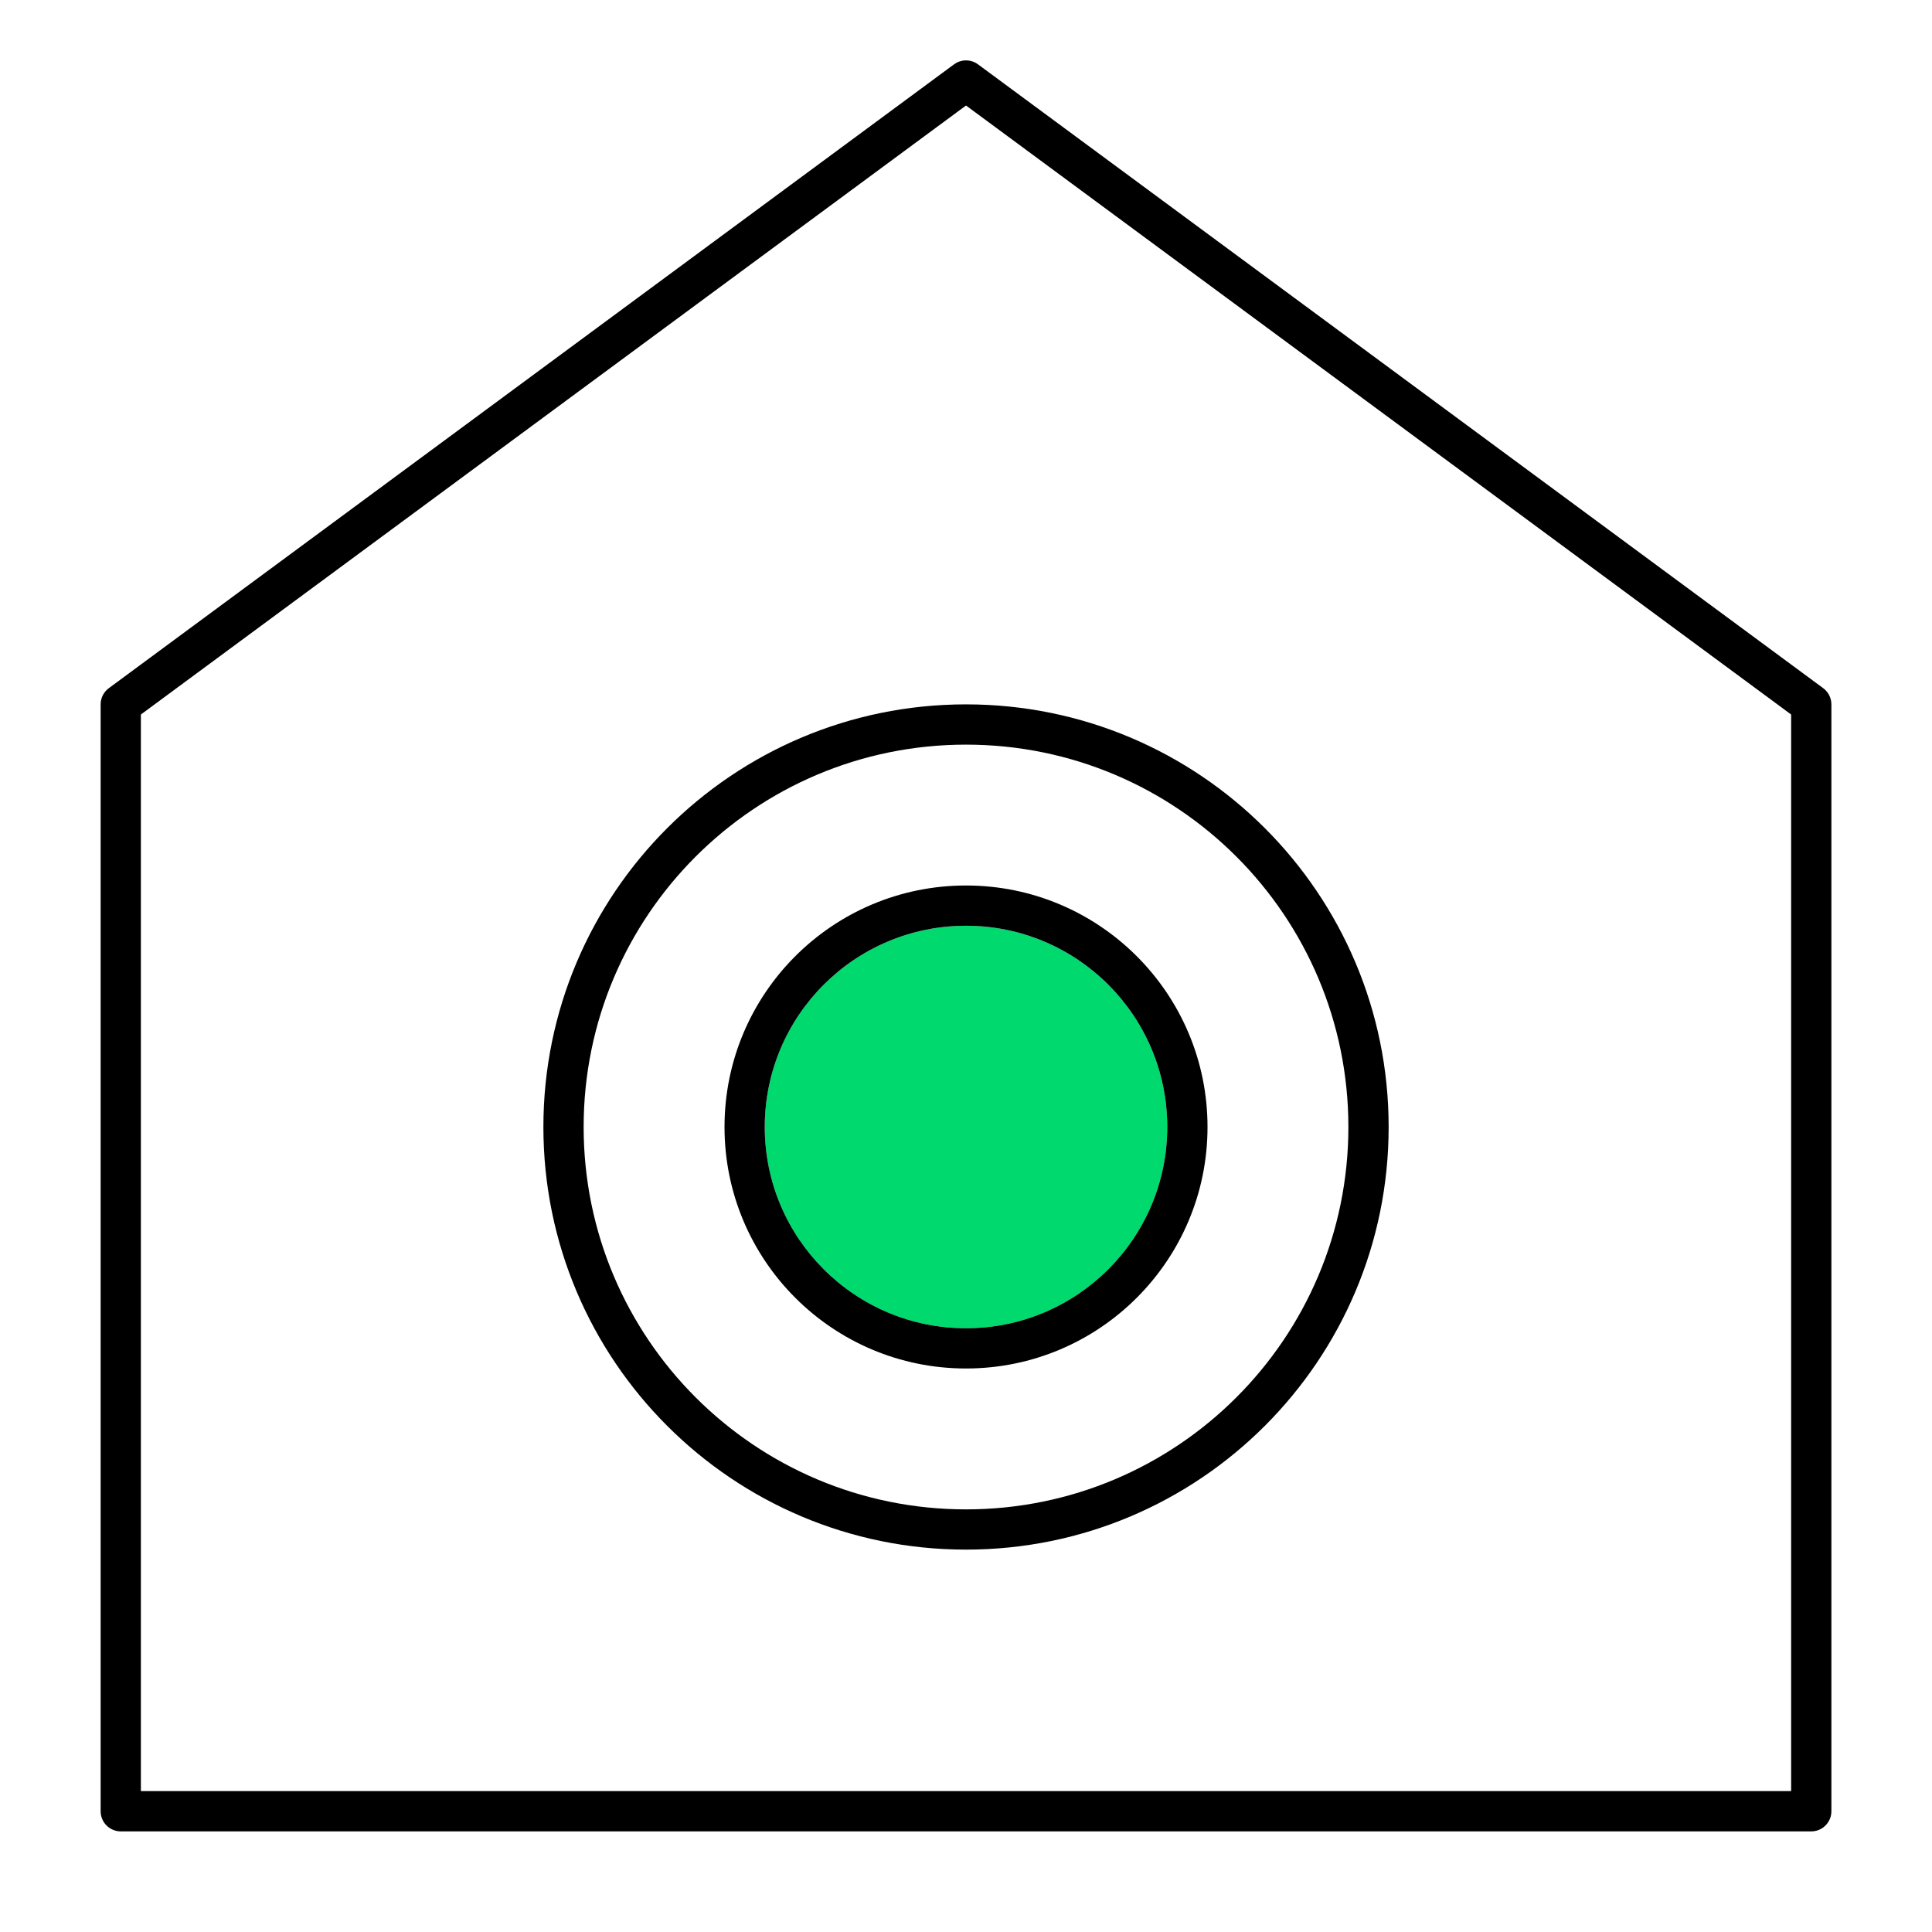 <svg width="100" height="100" viewBox="0 0 100 100" fill="none" xmlns="http://www.w3.org/2000/svg">
<path d="M50 47.917C44.247 47.917 39.583 52.581 39.583 58.334C39.583 64.087 44.247 68.75 50 68.75C55.753 68.75 60.417 64.087 60.417 58.334C60.417 52.581 55.753 47.917 50 47.917Z" fill="#00D96E"/>
<path d="M49.527 3.239C49.874 3.061 50.298 3.091 50.619 3.329L94.369 35.62C94.635 35.817 94.792 36.128 94.792 36.458V93.75C94.792 94.325 94.326 94.792 93.751 94.792H6.251C5.675 94.792 5.209 94.325 5.209 93.75V36.458C5.209 36.128 5.366 35.817 5.632 35.62L49.382 3.329L49.527 3.239ZM7.292 36.983V92.708H92.709V36.983L50.001 5.461L7.292 36.983ZM69.792 58.333C69.792 47.403 60.931 38.542 50.001 38.542C39.07 38.542 30.209 47.403 30.209 58.333C30.209 69.264 39.07 78.125 50.001 78.125C60.931 78.125 69.792 69.264 69.792 58.333ZM60.417 58.333C60.417 52.58 55.754 47.917 50.001 47.917C44.248 47.917 39.584 52.58 39.584 58.333C39.584 64.086 44.248 68.75 50.001 68.75C55.754 68.75 60.417 64.086 60.417 58.333ZM62.501 58.333C62.501 65.237 56.904 70.833 50.001 70.833C43.097 70.833 37.501 65.237 37.501 58.333C37.501 51.43 43.097 45.833 50.001 45.833C56.904 45.833 62.501 51.43 62.501 58.333ZM71.876 58.333C71.876 70.415 62.082 80.208 50.001 80.208C37.919 80.208 28.126 70.415 28.126 58.333C28.126 46.252 37.919 36.458 50.001 36.458C62.082 36.458 71.876 46.252 71.876 58.333Z" fill="black"/>
</svg>
